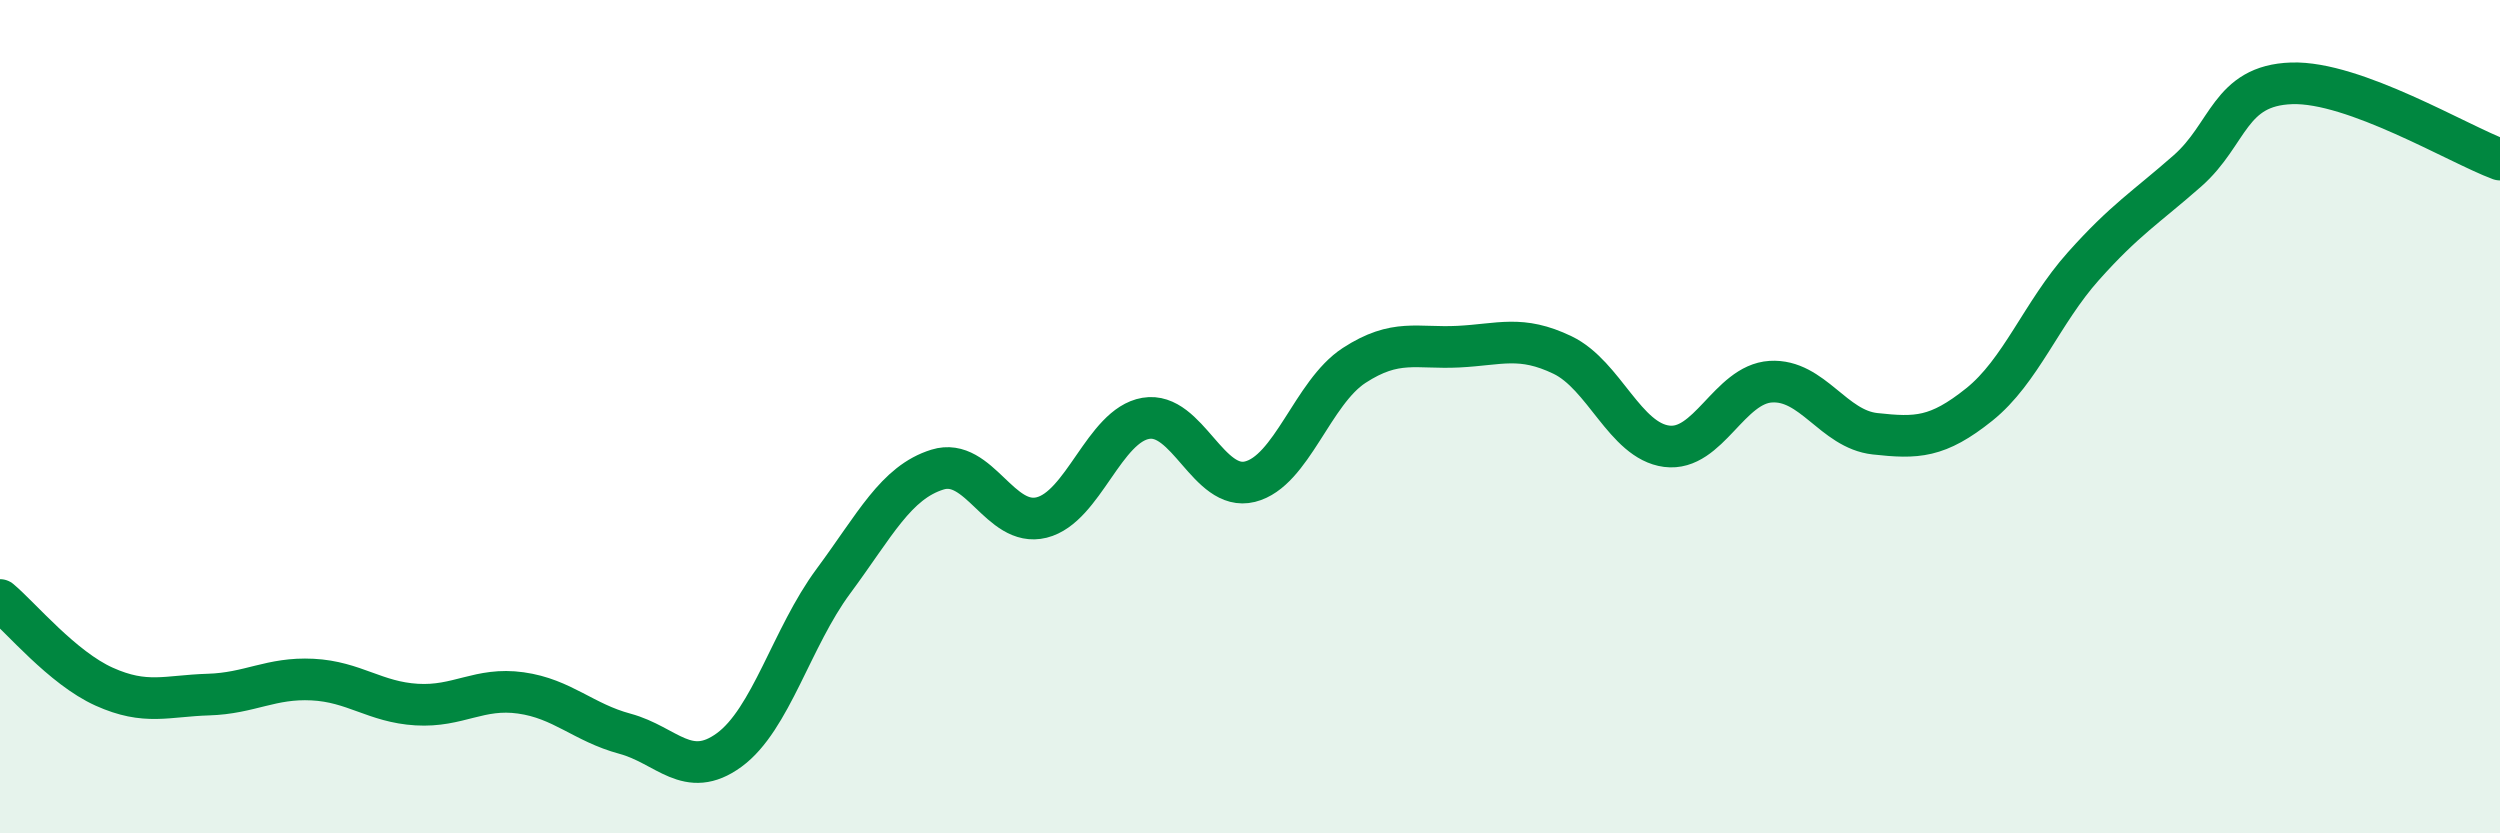 
    <svg width="60" height="20" viewBox="0 0 60 20" xmlns="http://www.w3.org/2000/svg">
      <path
        d="M 0,14.4 C 0.5,14.82 1.5,16.03 2.5,16.48 C 3.5,16.93 4,16.7 5,16.67 C 6,16.64 6.5,16.26 7.5,16.31 C 8.5,16.36 9,16.85 10,16.91 C 11,16.97 11.5,16.49 12.5,16.63 C 13.5,16.77 14,17.34 15,17.61 C 16,17.88 16.5,18.73 17.5,18 C 18.5,17.27 19,15.3 20,13.95 C 21,12.6 21.5,11.58 22.5,11.27 C 23.5,10.96 24,12.67 25,12.42 C 26,12.17 26.5,10.21 27.5,10.04 C 28.5,9.87 29,11.81 30,11.56 C 31,11.31 31.5,9.42 32.5,8.77 C 33.5,8.12 34,8.37 35,8.32 C 36,8.27 36.5,8.04 37.5,8.52 C 38.5,9 39,10.58 40,10.71 C 41,10.84 41.5,9.22 42.5,9.16 C 43.5,9.1 44,10.3 45,10.41 C 46,10.52 46.5,10.51 47.5,9.71 C 48.5,8.91 49,7.51 50,6.39 C 51,5.27 51.5,4.98 52.5,4.1 C 53.5,3.22 53.5,2.05 55,2 C 56.5,1.95 59,3.46 60,3.83L60 20L0 20Z"
        fill="#008740"
        opacity="0.1"
        stroke-linecap="round"
        stroke-linejoin="round"
      />
      <path
        d="M 0,14.4 C 0.5,14.82 1.5,16.03 2.5,16.48 C 3.5,16.93 4,16.7 5,16.67 C 6,16.64 6.5,16.26 7.5,16.31 C 8.5,16.36 9,16.85 10,16.91 C 11,16.97 11.5,16.49 12.5,16.63 C 13.5,16.77 14,17.34 15,17.61 C 16,17.88 16.5,18.73 17.5,18 C 18.5,17.27 19,15.3 20,13.95 C 21,12.6 21.5,11.58 22.5,11.27 C 23.5,10.96 24,12.67 25,12.42 C 26,12.17 26.5,10.21 27.5,10.04 C 28.5,9.87 29,11.81 30,11.56 C 31,11.31 31.5,9.42 32.5,8.77 C 33.5,8.12 34,8.37 35,8.32 C 36,8.27 36.5,8.04 37.5,8.52 C 38.5,9 39,10.58 40,10.71 C 41,10.84 41.5,9.22 42.5,9.16 C 43.5,9.1 44,10.3 45,10.41 C 46,10.52 46.5,10.51 47.5,9.71 C 48.5,8.91 49,7.51 50,6.39 C 51,5.27 51.5,4.98 52.5,4.1 C 53.5,3.22 53.5,2.05 55,2 C 56.5,1.95 59,3.46 60,3.83"
        stroke="#008740"
        stroke-width="1"
        fill="none"
        stroke-linecap="round"
        stroke-linejoin="round"
      />
    </svg>
  